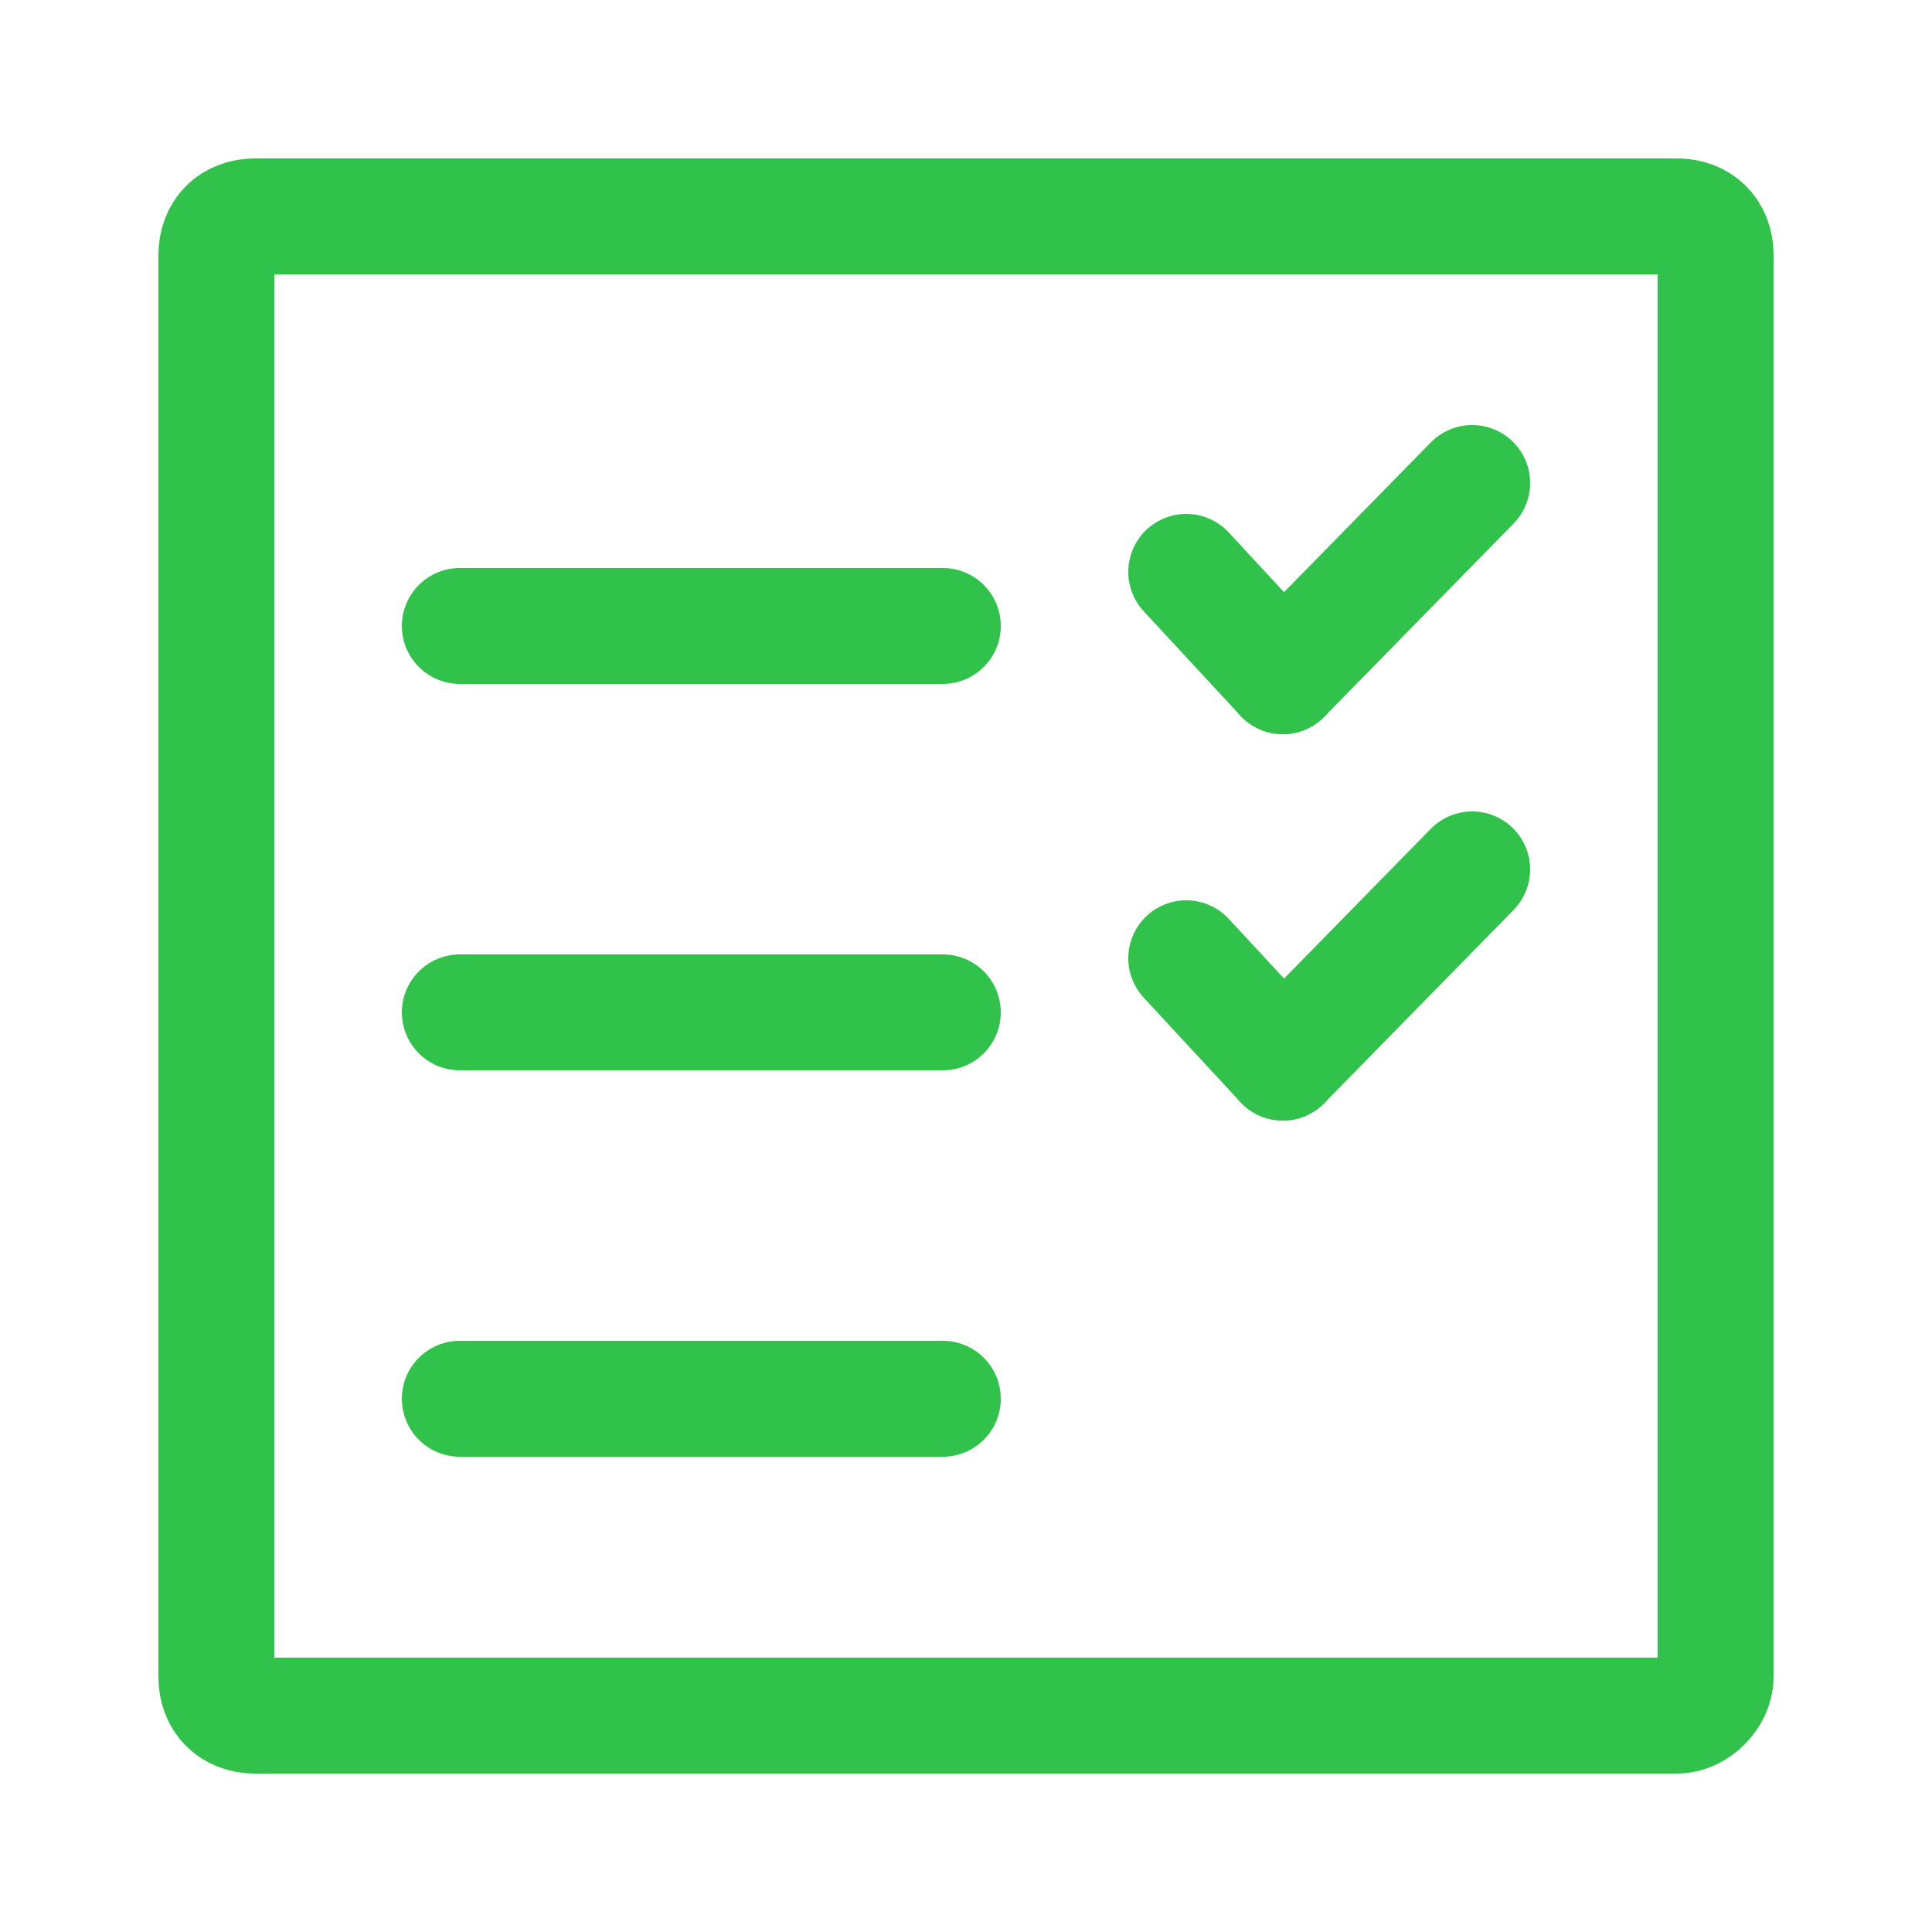 <svg id="Слой_1" style="enable-background:new 0 0 50 50;" version="1.1" viewBox="0 0 50 50" xml:space="preserve" xmlns="http://www.w3.org/2000/svg" xmlns:xlink="http://www.w3.org/1999/xlink"><style type="text/css">
	.st0{display:none;}
	.st1{display:inline;}
	.st2{display:inline;fill:none;stroke:#31c24c;stroke-width:3;stroke-miterlimit:10;}
	.st3{display:inline;fill:none;stroke:#31c24c;stroke-width:5;stroke-linecap:round;stroke-miterlimit:10;}
	.st4{display:inline;fill:none;stroke:#31c24c;stroke-width:3;stroke-linecap:round;stroke-miterlimit:10;}
	.st5{fill:none;stroke:#31c24c;stroke-width:3;stroke-linecap:round;stroke-miterlimit:10;}
	.st6{display:inline;stroke:#31c24c;stroke-width:3;stroke-linecap:round;stroke-miterlimit:10;}
	.st7{display:none;fill:none;stroke:#31c24c;stroke-width:3;stroke-linecap:round;stroke-miterlimit:10;}
</style><g class="st0" id="поиск"><g class="st1"><g><path d="M19.5,8.2c6.2,0,11.3,5.1,11.3,11.3s-5.1,11.3-11.3,11.3S8.2,25.8,8.2,19.5S13.2,8.2,19.5,8.2 M19.5,5.2     c-7.9,0-14.3,6.4-14.3,14.3s6.4,14.3,14.3,14.3s14.3-6.4,14.3-14.3S27.3,5.2,19.5,5.2L19.5,5.2z"></path></g></g><line class="st2" x1="28.8" x2="32.1" y1="28.7" y2="32"></line><line class="st3" x1="44.8" x2="33" y1="44.8" y2="33"></line></g><g class="st0" id="активы"><path class="st4" d="M46.3,13.9H3.7c-0.3,0-0.5-0.2-0.5-0.5V6.6c0-0.6,0.4-1,1-1h41.7c0.6,0,1,0.4,1,1v6.8   C46.8,13.7,46.6,13.9,46.3,13.9z"></path><path class="st4" d="M42.5,44.4H7.5c-0.6,0-1-0.4-1-1V13.9h37.1v29.5C43.5,43.9,43.1,44.4,42.5,44.4z"></path><path class="st4" d="M32.3,26.5H18.2c-1.6,0-2.9-1.3-2.9-2.9v0c0-1.6,1.3-2.9,2.9-2.9h14.1c1.6,0,2.9,1.3,2.9,2.9v0   C35.2,25.1,33.9,26.5,32.3,26.5z"></path></g><g class="st0" id="заявки"><path class="st4" d="M11.6,41.3h-3c-0.6,0-1-0.4-1-1v-32c0-0.6,0.4-1,1-1h3V41.3z"></path><path class="st4" d="M32.2,6.1H12.6c-0.6,0-1,0.4-1,1v35.8c0,0.6,0.4,1,1,1h28.9c0.6,0,1-0.4,1-1V15c0-0.3-0.1-0.6-0.4-0.8   l-9.2-7.8C32.7,6.2,32.4,6.1,32.2,6.1z"></path><line class="st4" x1="32.2" x2="32.2" y1="6.1" y2="14.9"></line><line class="st4" x1="42.4" x2="32.2" y1="15" y2="15"></line><g class="st1"><line class="st5" x1="19" x2="36" y1="20.9" y2="20.9"></line><line class="st5" x1="19" x2="33.3" y1="26" y2="26"></line><line class="st5" x1="19" x2="36" y1="30.9" y2="30.9"></line><line class="st5" x1="19" x2="33.3" y1="35.6" y2="35.6"></line></g></g><g class="st0" id="регистрация"><path class="st4" d="M38.5,32.6v10.7c0,0.6-0.4,1-0.9,1H9.3c-0.5,0-0.9-0.4-0.9-1V6.6c0-0.6,0.4-1,0.9-1h28.3c0.5,0,0.9,0.4,0.9,1   v10.5"></path><path class="st6" d="M28.5,30V20c0-0.2-0.3-0.4-0.5-0.2l-6.6,5c-0.2,0.1-0.2,0.4,0,0.5l6.6,5C28.3,30.4,28.5,30.2,28.5,30z"></path><line class="st4" x1="28.5" x2="45.6" y1="25" y2="25"></line></g><g class="st0" id="оповещение"><path class="st4" d="M9.9,16.1h31.3v-4.6c0-0.6-0.4-1-1-1H4.4c-0.6,0-1,0.4-1,1v23.2c0,0.6,0.4,1,1,1h4.6V17.1   C8.9,16.5,9.4,16.1,9.9,16.1z"></path><path class="st4" d="M46,42.8H9.9c-0.6,0-1-0.4-1-1V17.1c0-0.6,0.4-1,1-1H46c0.6,0,1,0.4,1,1v24.7C47,42.4,46.6,42.8,46,42.8z"></path><path class="st4" d="M46,42.8H9.9c-0.6,0-1-0.4-1-1V17.1c0-0.6,0.4-1,1-1l15.3,14.6c1.5,1.5,4,1.5,5.5,0L46,16.1c0.6,0,1,0.4,1,1   v24.7C47,42.4,46.6,42.8,46,42.8z"></path><line class="st4" x1="22.3" x2="8.9" y1="27.9" y2="38.6"></line><line class="st4" x1="33.6" x2="47" y1="28.1" y2="38.9"></line></g><g class="st0" id="синхронизация"><path class="st6" d="M30.8,36.6l5.8,8.1c0.1,0.2,0.5,0.2,0.5-0.1l2.5-7.9c0.1-0.2-0.1-0.4-0.3-0.4L31,36.1   C30.8,36.1,30.7,36.4,30.8,36.6z"></path><path class="st6" d="M18.7,12.6l-5.8-8.1c-0.1-0.2-0.5-0.2-0.5,0.1l-2.5,7.9c-0.1,0.2,0.1,0.4,0.3,0.4l8.3,0.2   C18.7,13.1,18.9,12.8,18.7,12.6z"></path><path class="st4" d="M39.4,36.5c-3.5,4.3-8.7,7-14.6,7c-10.4,0-18.8-8.4-18.8-18.8c0-1.5,0.2-2.9,0.5-4.3"></path><path class="st4" d="M10.1,12.6c3.5-4.3,8.7-7,14.6-7c10.4,0,18.8,8.4,18.8,18.8c0,1.5-0.2,2.9-0.5,4.3"></path></g><path class="st7" d="M25.1,5.3c-11.5,0-20.9,8.1-20.9,18.2c0,5.8,3.1,11,8,14.3L7.5,45  c-0.2,0.2,0.1,0.5,0.3,0.4c4.7-0.6,8.9-2,12.5-4.3c1.5,0.3,3.1,0.5,4.8,0.5c11.5,0,20.9-8.1,20.9-18.2S36.7,5.3,25.1,5.3z" id="взаимодействие"></path><g id="SLA"><path class="st5" d="M43.4,44.4H6.6c-0.6,0-1-0.4-1-1V6.6c0-0.6,0.4-1,1-1h36.8c0.6,0,1,0.4,1,1v36.8   C44.4,43.9,43.9,44.4,43.4,44.4z"></path><g><g><line class="st5" x1="11.9" x2="24.4" y1="36.2" y2="36.2"></line><line class="st7" x1="30.7" x2="33.2" y1="34.8" y2="37.5"></line><line class="st7" x1="38.1" x2="33.2" y1="32.5" y2="37.5"></line></g><g><line class="st5" x1="11.9" x2="24.4" y1="26.2" y2="26.2"></line><line class="st5" x1="30.7" x2="33.2" y1="24.8" y2="27.5"></line><line class="st5" x1="38.1" x2="33.2" y1="22.5" y2="27.5"></line></g><g><line class="st5" x1="11.9" x2="24.4" y1="16.2" y2="16.2"></line><line class="st5" x1="30.7" x2="33.2" y1="14.8" y2="17.5"></line><line class="st5" x1="38.1" x2="33.2" y1="12.5" y2="17.5"></line></g></g></g><g class="st0" id="отчет"><path class="st4" d="M44.2,9.3H5.7c-0.6,0-1-0.4-1-1V4.9c0-0.6,0.4-1,1-1h38.5c0.6,0,1,0.4,1,1v3.4C45.2,8.9,44.7,9.3,44.2,9.3z"></path><path class="st4" d="M42.2,38.4H7.7c-0.6,0-1-0.4-1-1V9.3h36.5v28.1C43.2,38,42.7,38.4,42.2,38.4z"></path><line class="st4" x1="25" x2="25" y1="42.8" y2="38.4"></line><circle class="st4" cx="25" cy="45.6" r="2.2"></circle><g class="st1"><line class="st5" x1="28" x2="38.7" y1="18.8" y2="18.8"></line><line class="st5" x1="28" x2="38.7" y1="23.9" y2="23.9"></line><line class="st5" x1="28" x2="38.7" y1="29" y2="29"></line><path class="st5" d="M17.8,23.4l-0.6-5.2c0-0.2-0.1-0.3-0.3-0.3c-3.5,0.2-6.2,3.5-5.4,7.1c0.5,2.2,2.3,4,4.5,4.5    c3.7,0.8,6.9-1.9,7.1-5.3c0-0.2-0.1-0.3-0.3-0.3L17.8,23.4z"></path></g></g></svg>